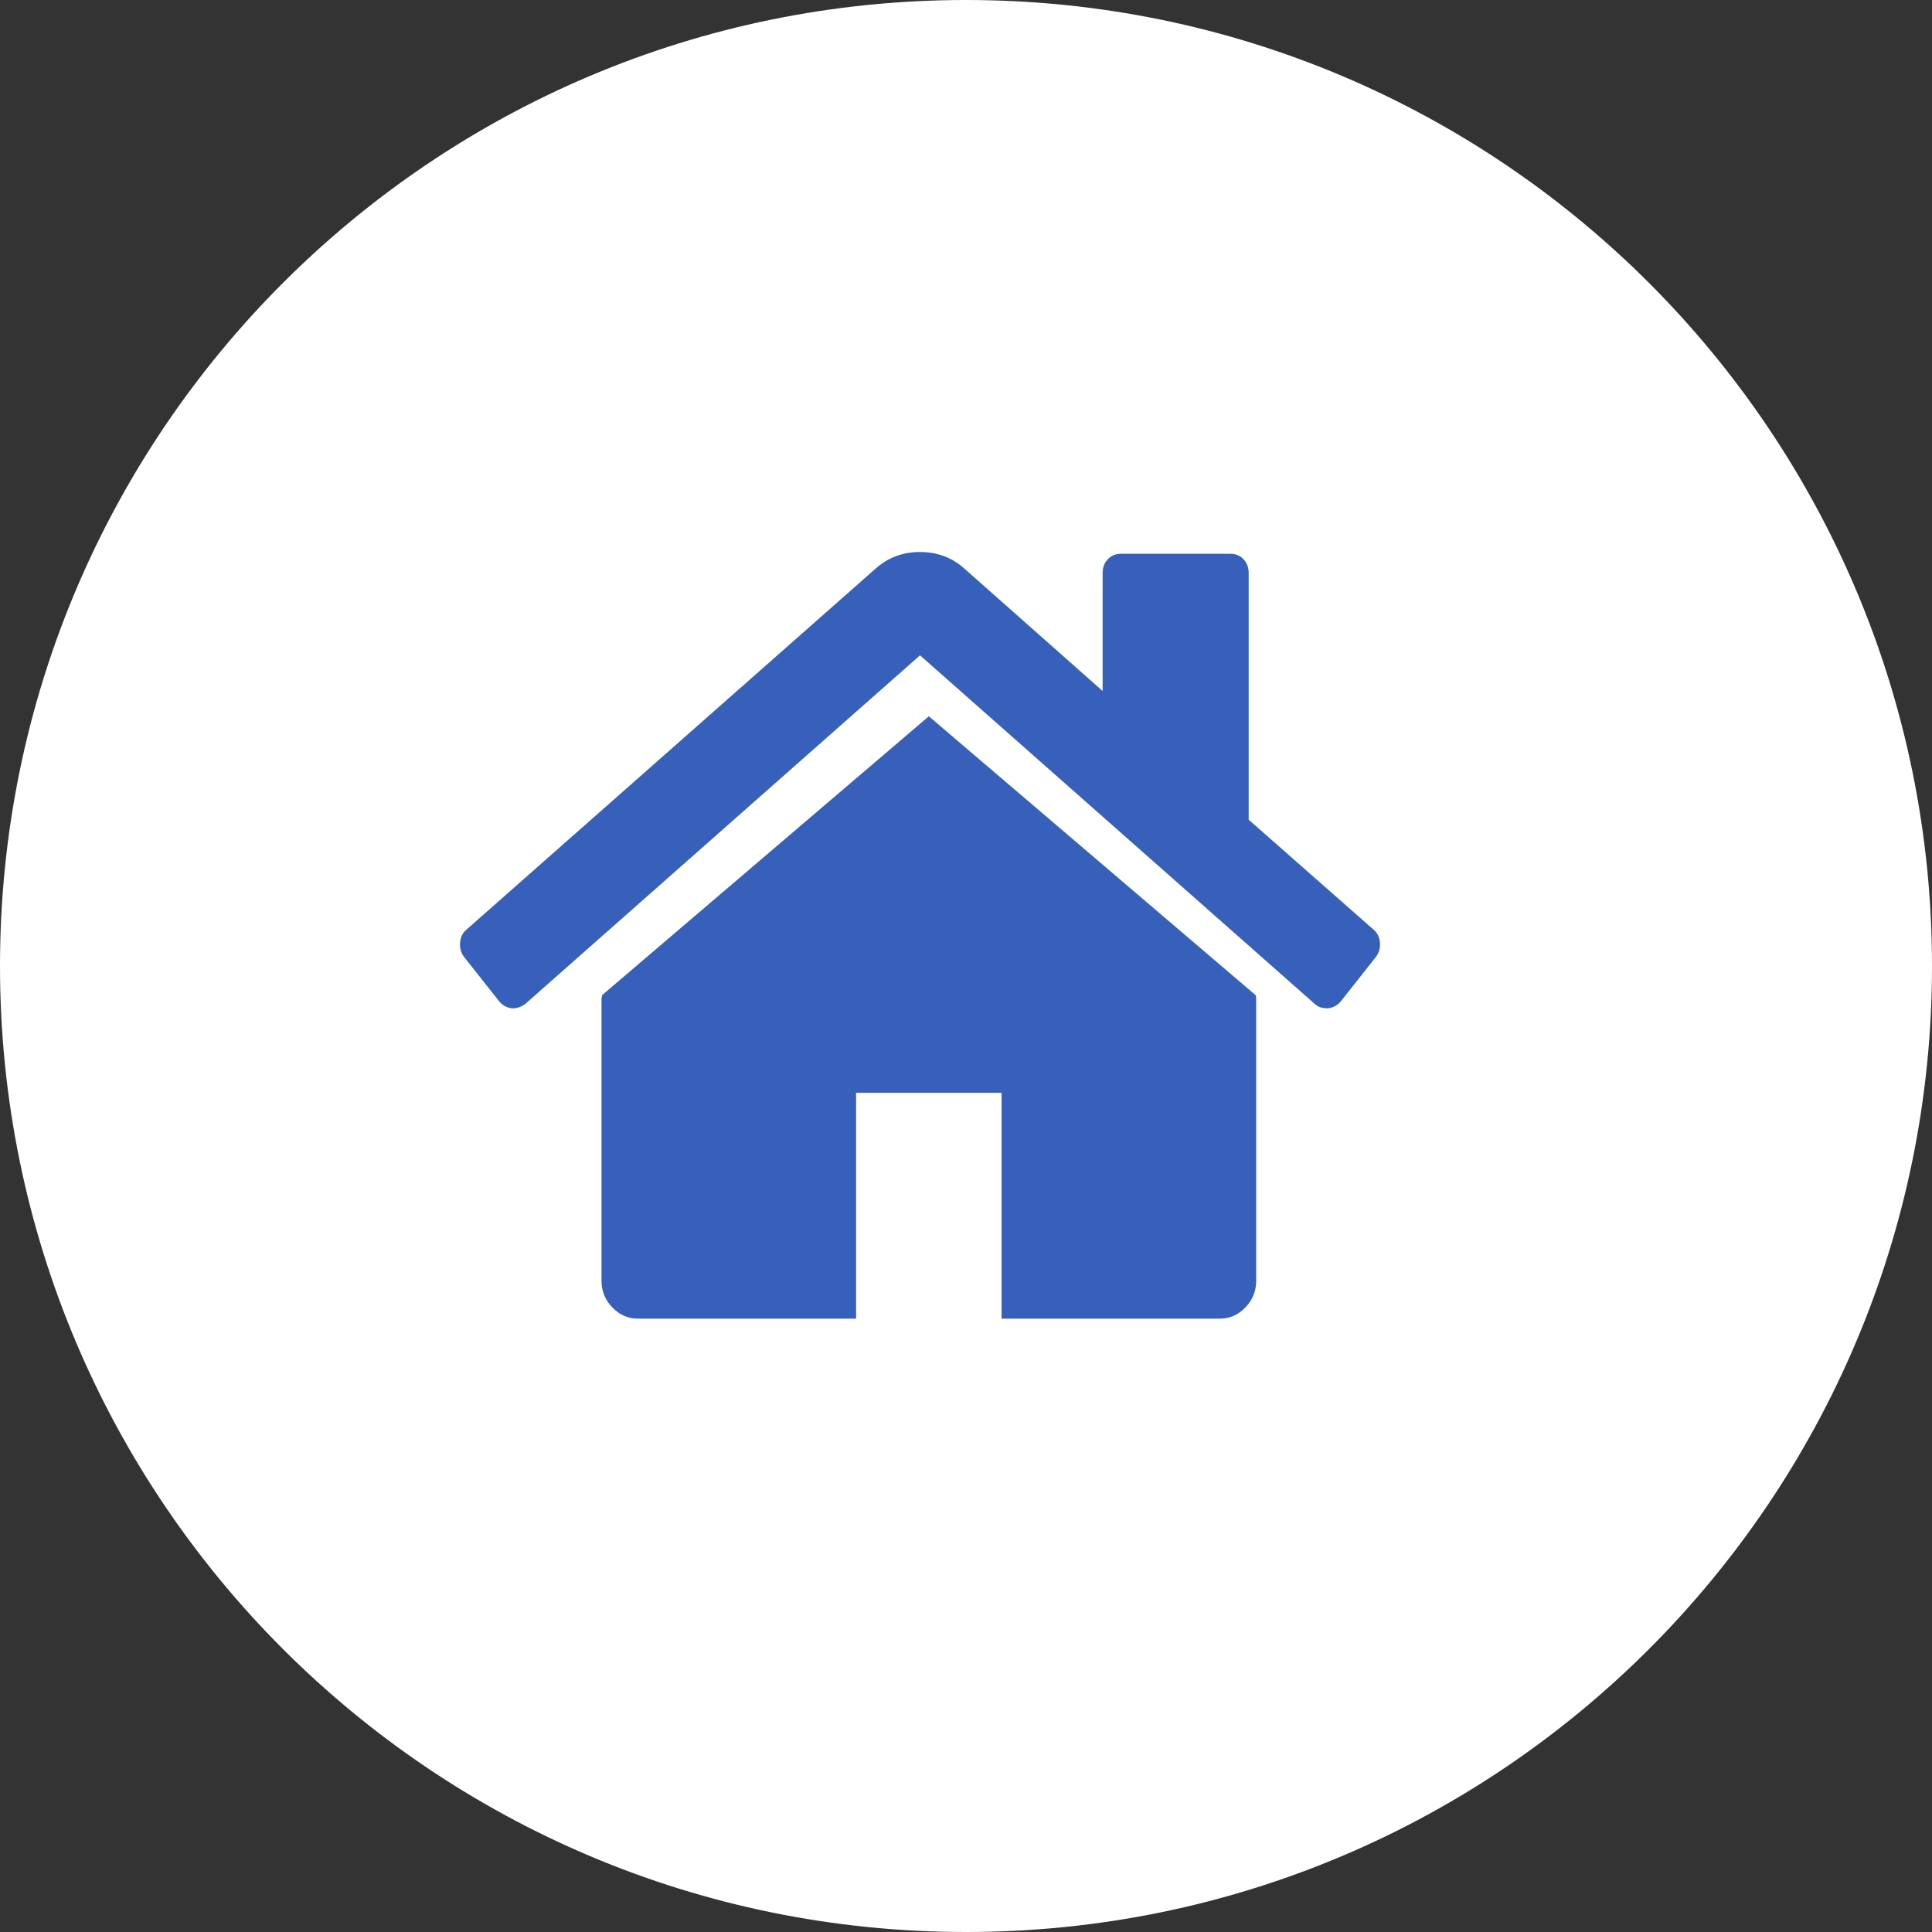 <?xml version="1.0" encoding="UTF-8"?> <svg xmlns="http://www.w3.org/2000/svg" xmlns:xlink="http://www.w3.org/1999/xlink" width="63px" height="63px" viewBox="0 0 63 63"><rect x="0" y="0" width="63" height="63" fill="#333333" stroke="none"/><!-- Generator: Sketch 52.2 (67145) - http://www.bohemiancoding.com/sketch --><title>Group 6</title><desc>Created with Sketch.</desc><g id="Page-1" stroke="none" stroke-width="1" fill="none" fill-rule="evenodd"><g id="2" transform="translate(-1078, -1141)"><g id="Group-6" transform="translate(1078, 1141)"><path d="M31.5,0 C48.896,0 63,14.104 63,31.5 C63,48.894 48.896,63 31.5,63 C14.104,63 0,48.896 0,31.5 C0,14.104 14.102,0 31.5,0 Z" id="Path-Copy-2" fill="#FFFFFF"></path><g id="home-(1)" transform="translate(15, 18)" fill="#3760BA"><path d="M15.288,5.357 L4.634,14.45 C4.634,14.463 4.631,14.481 4.625,14.507 C4.619,14.533 4.615,14.551 4.615,14.564 L4.615,23.772 C4.615,24.104 4.733,24.392 4.968,24.635 C5.202,24.878 5.48,25 5.801,25 L12.916,25 L12.916,17.634 L17.66,17.634 L17.66,25 L24.775,25 C25.096,25 25.375,24.878 25.609,24.635 C25.844,24.393 25.962,24.104 25.962,23.772 L25.962,14.564 C25.962,14.513 25.955,14.475 25.943,14.45 L15.288,5.357 Z" id="Path"></path><path d="M29.793,12.317 L25.718,8.73 L25.718,0.69 C25.718,0.506 25.662,0.355 25.55,0.237 C25.439,0.118 25.297,0.059 25.123,0.059 L21.55,0.059 C21.376,0.059 21.234,0.118 21.122,0.237 C21.01,0.355 20.955,0.506 20.955,0.69 L20.955,4.533 L16.414,0.512 C16.018,0.171 15.546,0 15,0 C14.455,0 13.983,0.171 13.586,0.512 L0.207,12.317 C0.083,12.422 0.015,12.563 0.002,12.74 C-0.01,12.917 0.033,13.072 0.132,13.204 L1.286,14.662 C1.385,14.78 1.515,14.852 1.677,14.879 C1.826,14.892 1.975,14.846 2.124,14.741 L15,3.37 L27.877,14.741 C27.976,14.832 28.106,14.878 28.268,14.878 L28.323,14.878 C28.484,14.852 28.614,14.779 28.714,14.662 L29.868,13.203 C29.967,13.072 30.011,12.917 29.998,12.74 C29.985,12.563 29.917,12.422 29.793,12.317 Z" id="Path"></path></g></g></g></g></svg> 